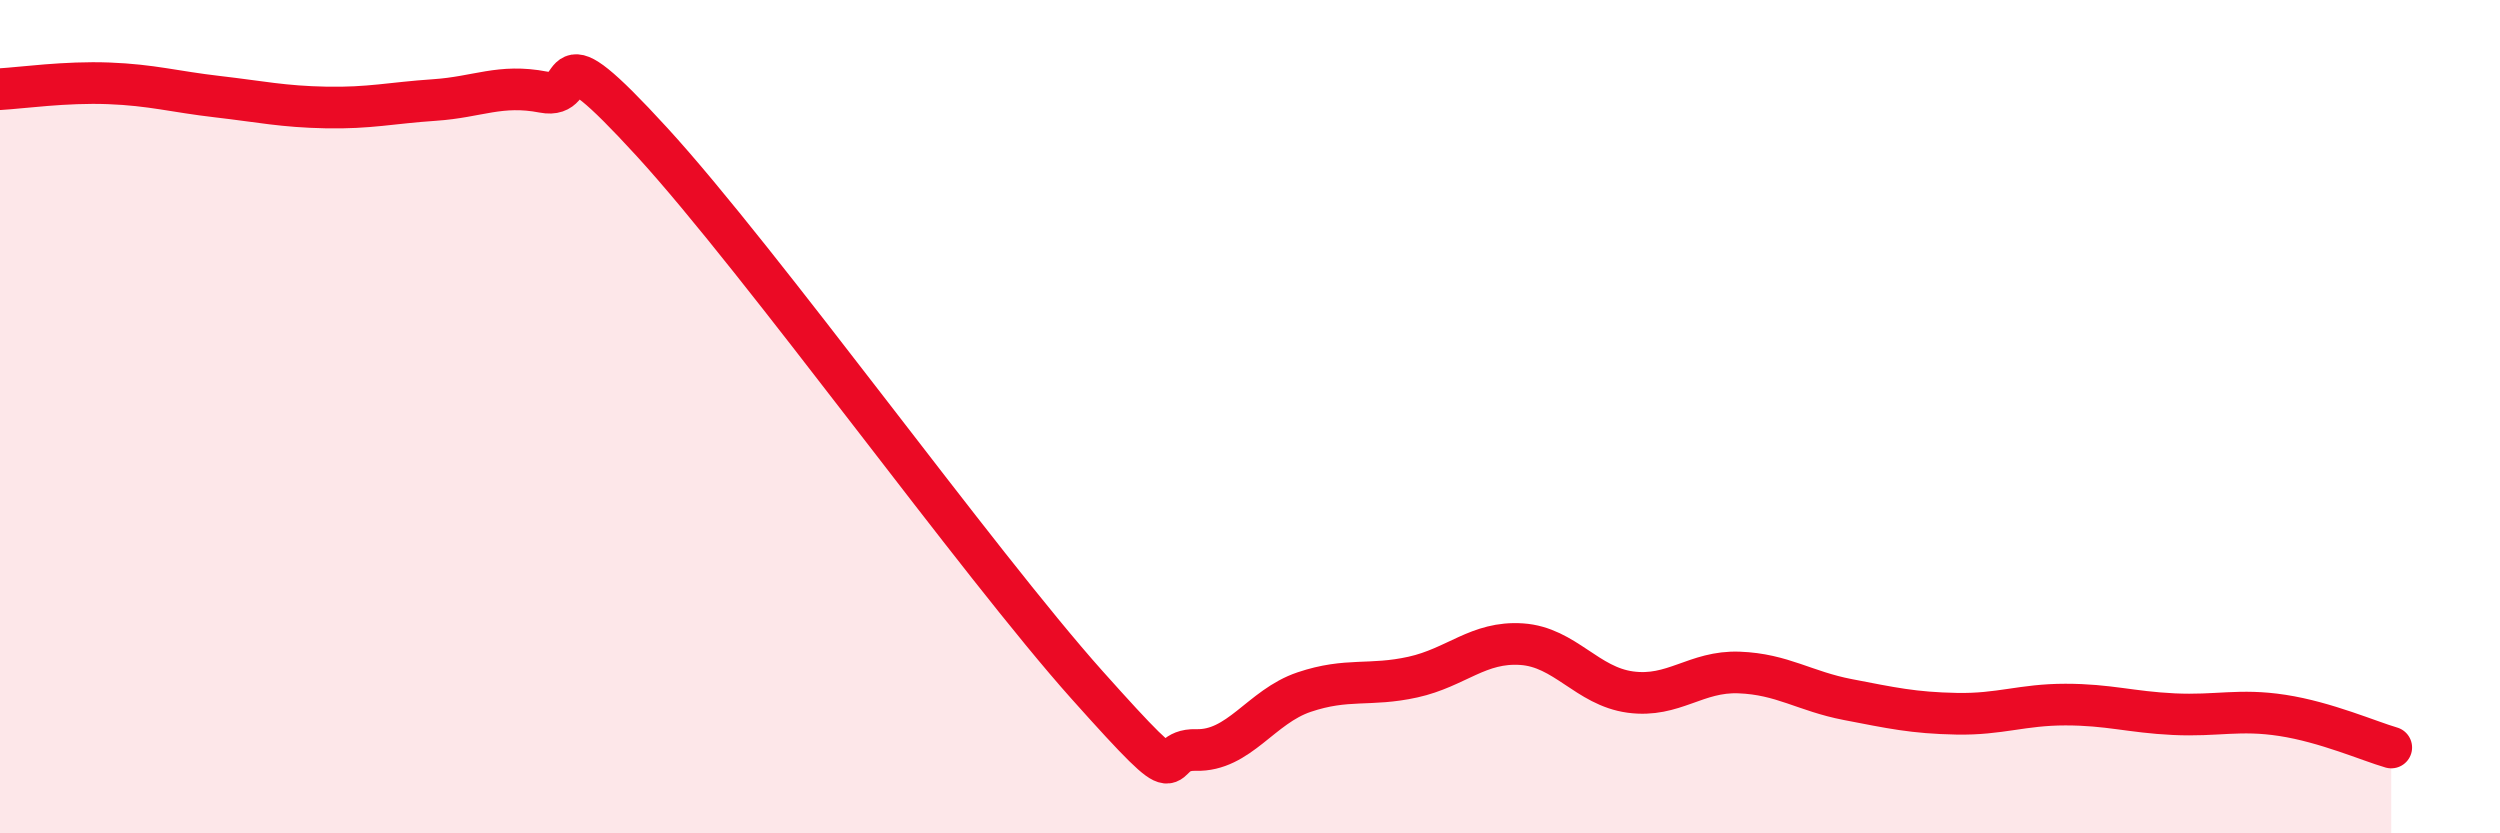 
    <svg width="60" height="20" viewBox="0 0 60 20" xmlns="http://www.w3.org/2000/svg">
      <path
        d="M 0,2.14 C 0.52,2.11 1.57,1.96 2.61,2 C 3.65,2.04 4.18,2.2 5.22,2.32 C 6.26,2.44 6.79,2.56 7.83,2.58 C 8.87,2.6 9.39,2.47 10.43,2.4 C 11.47,2.33 12,2.01 13.04,2.21 C 14.08,2.41 13.04,0.56 15.65,3.41 C 18.26,6.26 23.48,13.52 26.09,16.44 C 28.7,19.36 27.66,17.97 28.7,18 C 29.74,18.03 30.26,16.96 31.3,16.61 C 32.34,16.26 32.87,16.48 33.91,16.25 C 34.95,16.02 35.48,15.39 36.52,15.46 C 37.56,15.53 38.09,16.47 39.13,16.61 C 40.17,16.75 40.7,16.1 41.74,16.14 C 42.78,16.18 43.31,16.59 44.35,16.79 C 45.39,16.99 45.92,17.11 46.96,17.13 C 48,17.15 48.53,16.91 49.57,16.91 C 50.61,16.91 51.13,17.09 52.17,17.14 C 53.21,17.19 53.74,17.01 54.78,17.17 C 55.82,17.33 56.87,17.79 57.39,17.94L57.39 20L0 20Z"
        fill="#EB0A25"
        opacity="0.1"
        stroke-linecap="round"
        stroke-linejoin="round"
      />
      <path
        d="M 0,2.14 C 0.52,2.11 1.57,1.96 2.61,2 C 3.65,2.04 4.18,2.2 5.22,2.32 C 6.26,2.44 6.79,2.56 7.83,2.58 C 8.87,2.6 9.39,2.47 10.43,2.4 C 11.47,2.33 12,2.01 13.04,2.21 C 14.08,2.41 13.04,0.56 15.65,3.41 C 18.26,6.26 23.48,13.52 26.09,16.44 C 28.7,19.36 27.66,17.97 28.7,18 C 29.74,18.03 30.26,16.96 31.3,16.61 C 32.34,16.26 32.87,16.48 33.91,16.25 C 34.95,16.02 35.48,15.39 36.52,15.46 C 37.56,15.53 38.09,16.47 39.13,16.61 C 40.17,16.75 40.7,16.1 41.74,16.14 C 42.78,16.18 43.31,16.59 44.35,16.79 C 45.39,16.99 45.92,17.11 46.96,17.13 C 48,17.15 48.53,16.91 49.57,16.91 C 50.61,16.91 51.13,17.09 52.17,17.14 C 53.21,17.19 53.74,17.01 54.78,17.17 C 55.82,17.33 56.87,17.79 57.39,17.94"
        stroke="#EB0A25"
        stroke-width="1"
        fill="none"
        stroke-linecap="round"
        stroke-linejoin="round"
      />
    </svg>
  